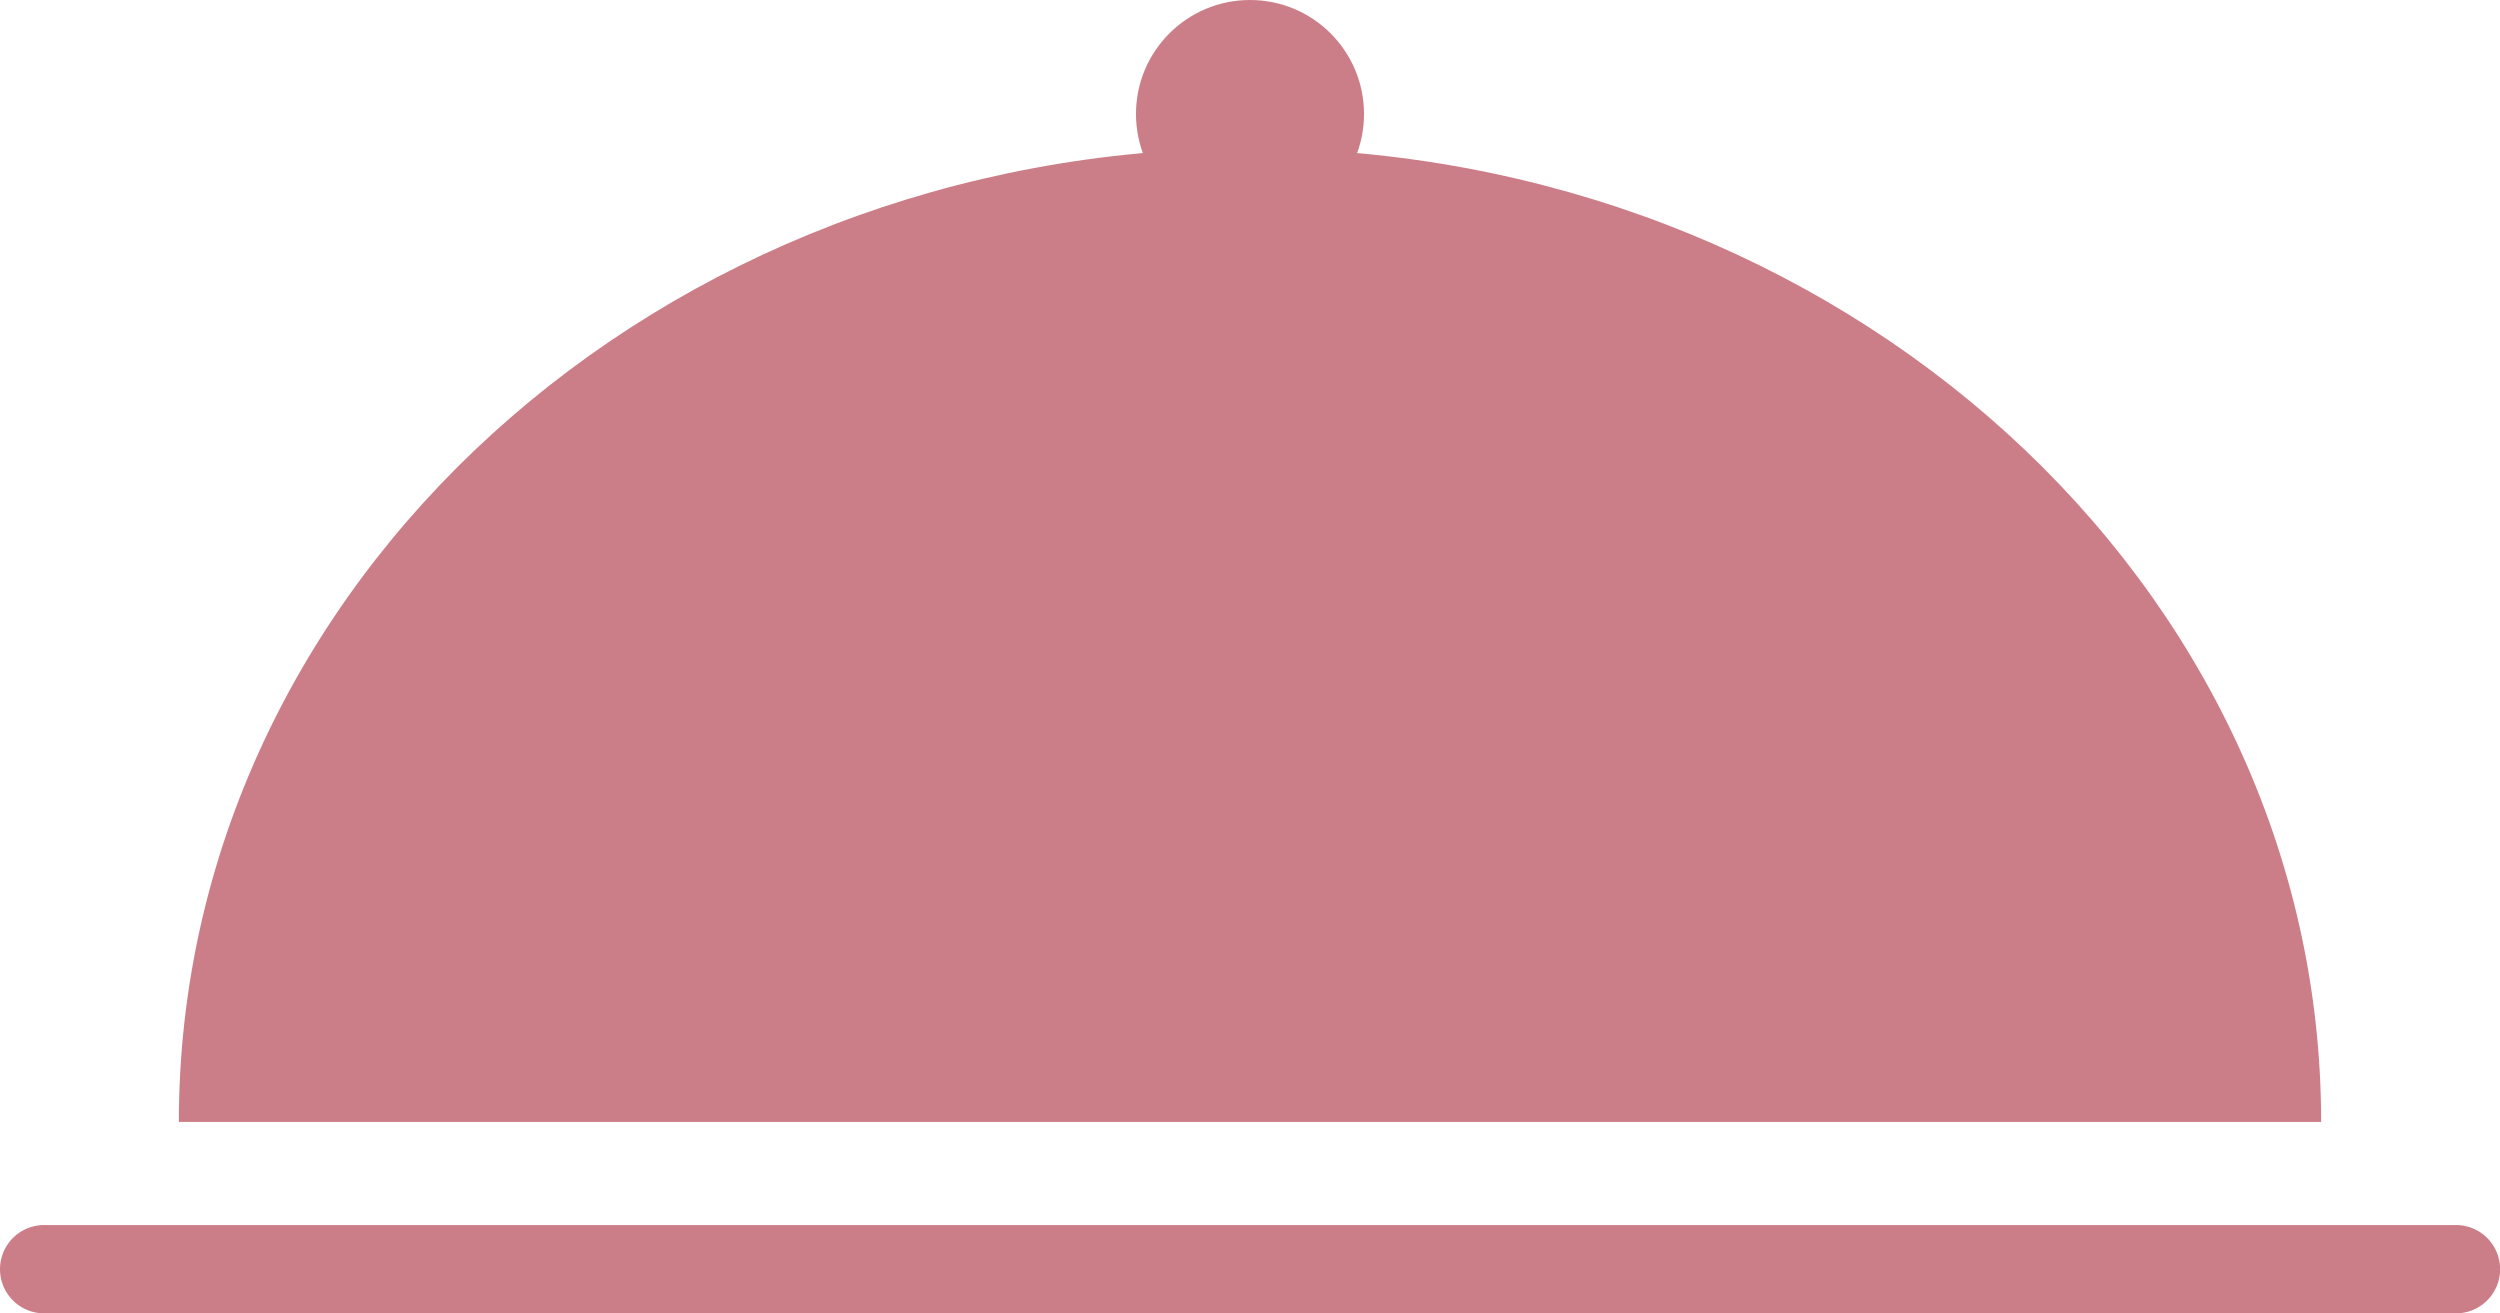 <svg xmlns="http://www.w3.org/2000/svg" width="23.44" height="12.314" viewBox="0 0 23.44 12.314">
  <g id="Food" transform="translate(21.244 11.16)">
    <g id="Group_311" data-name="Group 311" transform="translate(-21.244 -11.16)">
      <path id="Path_685" data-name="Path 685" d="M3.04,11.649c0-5.042,4.5-9.129,10.043-9.129s10.043,4.088,10.043,9.129Z" transform="translate(-1.363 -1.13)" fill="#cc7e88"/>
      <circle id="Ellipse_27" data-name="Ellipse 27" cx="1.069" cy="1.069" r="1.069" transform="translate(10.651)" fill="#cc7e88"/>
      <g id="Group_310" data-name="Group 310" transform="translate(0 11.486)">
        <path id="Path_686" data-name="Path 686" d="M23.027,21.648H.414a.414.414,0,0,1,0-.828H23.027a.414.414,0,0,1,0,.828Z" transform="translate(0 -20.82)" fill="#cc7e88"/>
      </g>
    </g>
  </g>
</svg>
